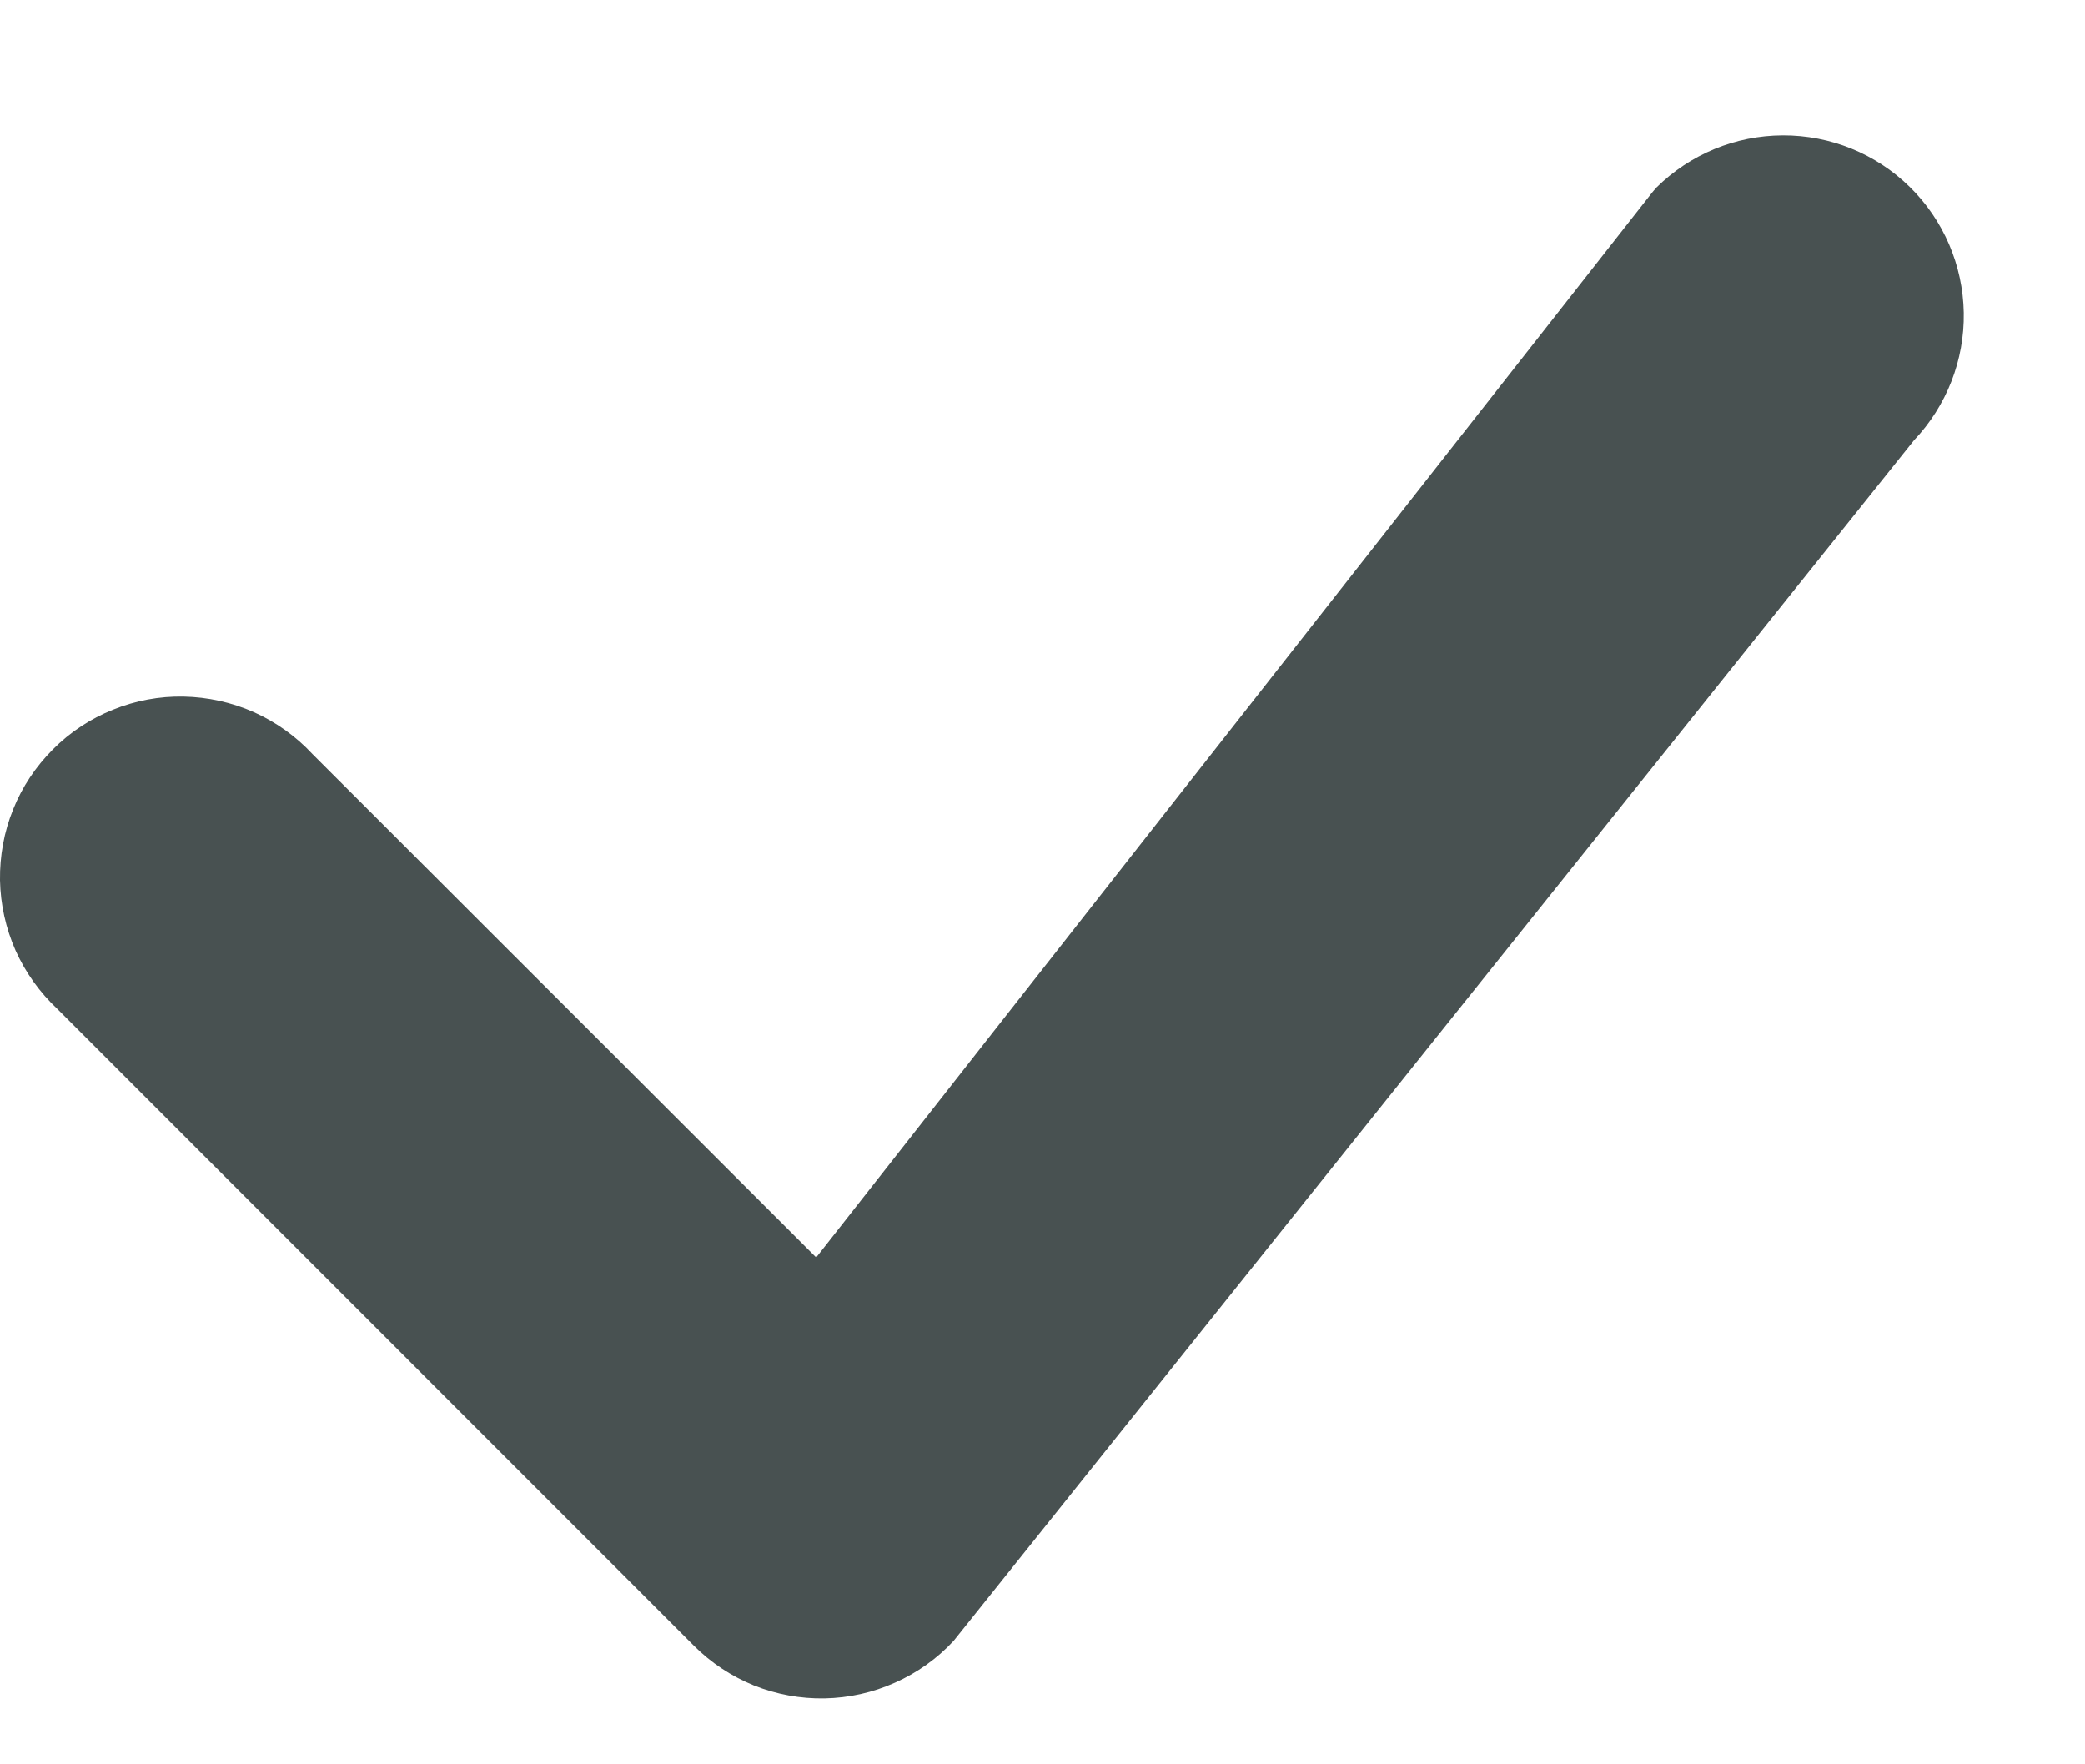 <svg width="13" height="11" viewBox="0 0 13 11" fill="none" xmlns="http://www.w3.org/2000/svg">
<path fill-rule="evenodd" clip-rule="evenodd" d="M10.327 1.17C10.537 0.962 10.82 0.845 11.116 0.844C11.412 0.843 11.696 0.958 11.907 1.165C12.118 1.372 12.239 1.654 12.244 1.95C12.249 2.245 12.137 2.531 11.934 2.745L5.946 10.23C5.843 10.341 5.718 10.43 5.58 10.491C5.442 10.553 5.293 10.586 5.142 10.589C4.991 10.592 4.84 10.564 4.7 10.508C4.56 10.451 4.433 10.367 4.326 10.26L0.358 6.291C0.248 6.188 0.159 6.064 0.097 5.926C0.036 5.788 0.003 5.639 0 5.488C-0.002 5.337 0.025 5.186 0.082 5.046C0.138 4.906 0.223 4.779 0.33 4.672C0.436 4.565 0.564 4.481 0.704 4.425C0.844 4.368 0.994 4.34 1.145 4.343C1.296 4.346 1.445 4.379 1.583 4.44C1.721 4.502 1.845 4.59 1.948 4.701L5.089 7.84L10.299 1.203C10.308 1.191 10.318 1.18 10.329 1.17H10.327Z" fill="#485151"/>
</svg>

